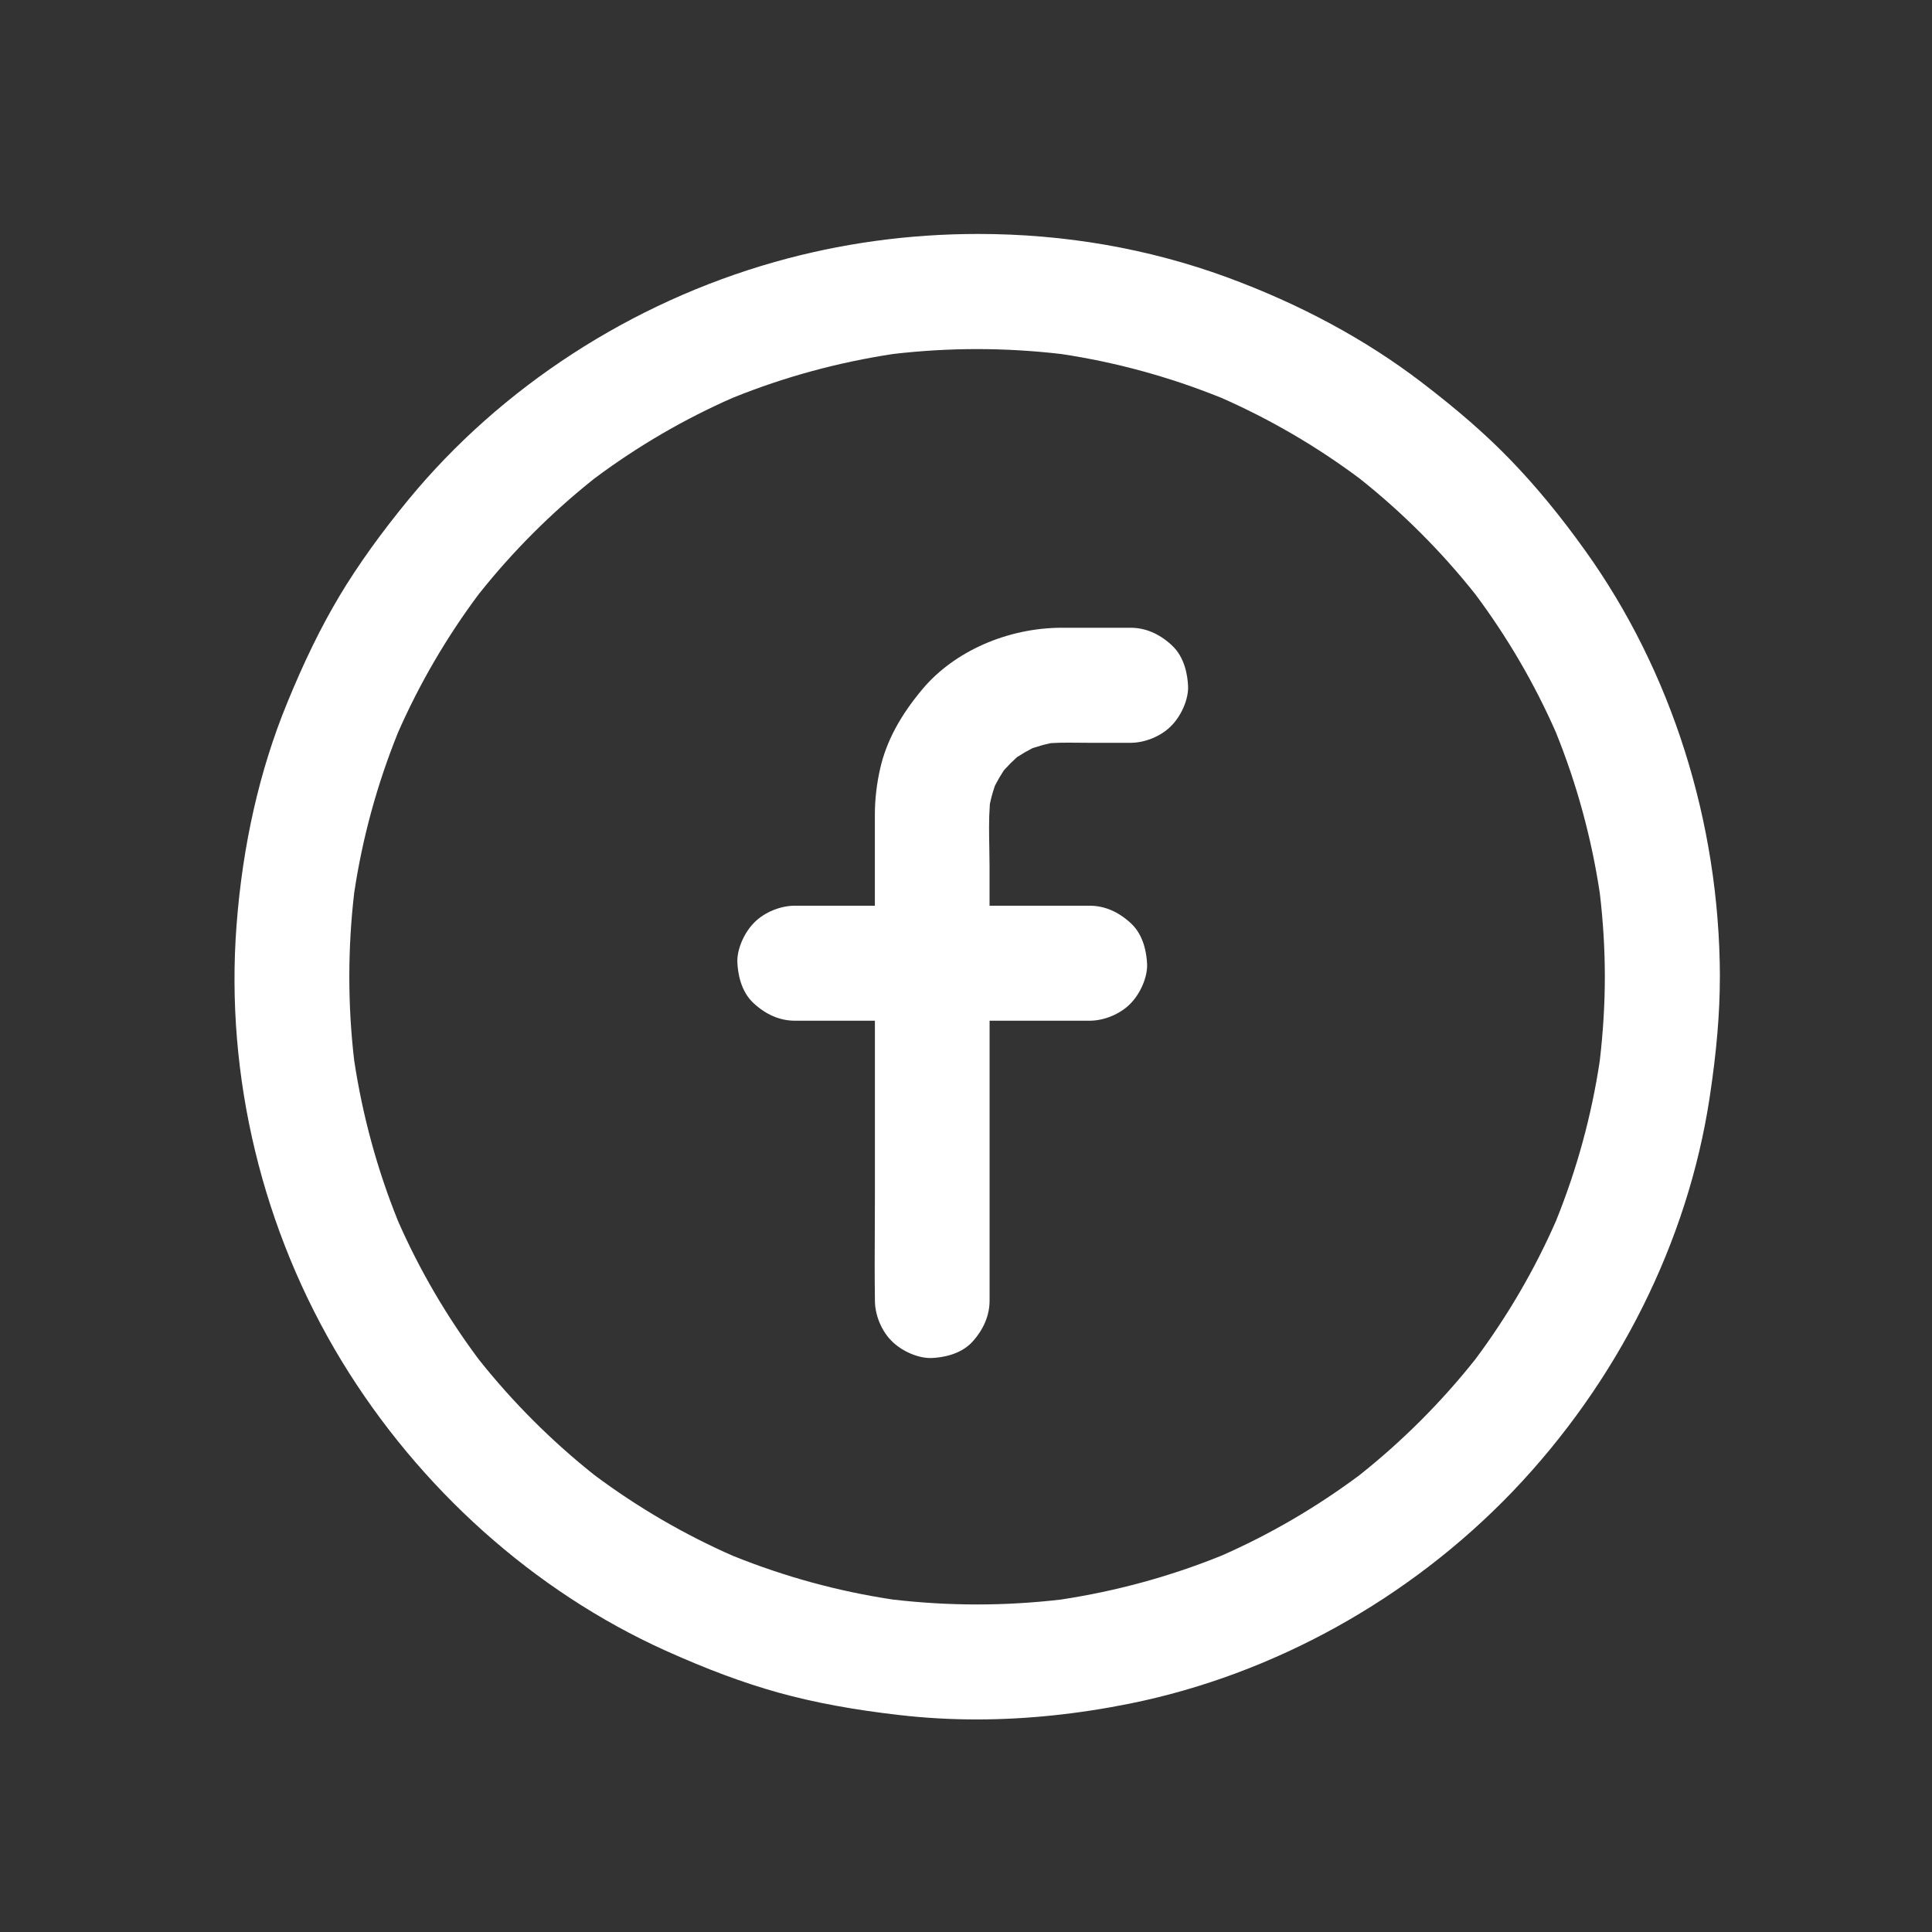 <?xml version="1.0" encoding="UTF-8"?>
<svg id="Layer_1" xmlns="http://www.w3.org/2000/svg" version="1.1" viewBox="0 0 512 512">
  <rect x="0" y="0" width="512" height="512" fill="#333333" stroke="none"/>
  <!-- Generator: Adobe Illustrator 29.4.0, SVG Export Plug-In . SVG Version: 2.1.0 Build 152)  -->
  <defs>
    <style>
      .st0 {
        fill: #fff;
      }
    </style>
  </defs>
  <path class="st0" d="M455.79,258.69c-.12-40.76-12.8-80.82-35.71-112.79-6.54-9.15-13.02-17.02-19.81-24.04-6.42-6.65-13.87-13.15-23.45-20.48-14.87-11.39-32.27-20.78-51.72-27.92-20.76-7.6-42.93-11.46-65.91-11.46-18.41,0-36.58,2.51-54,7.46-37.95,10.77-72.36,33.1-96.88,62.87-7.37,8.96-13.37,17.33-18.34,25.6-4.89,8.19-9.45,17.52-13.93,28.51-7.26,17.71-11.75,37.5-13.36,58.84-3.03,39.91,6.87,80.9,27.88,115.43,20.56,33.77,51.01,61,85.74,76.69,11.13,5.01,20.66,8.56,29.99,11.16,9.51,2.64,20.02,4.58,32.13,5.95,6.63.77,13.49,1.16,20.38,1.16,13.18,0,26.86-1.42,40.67-4.21,37.99-7.69,74-27.64,101.38-56.18,27.9-29.16,46.45-66.24,52.22-104.41,1.84-12.14,2.7-22.26,2.71-31.83h0s0-.18,0-.18v-.17h0ZM423.96,281.09v.07s-.02.07-.02.07c-2.16,14.39-6.03,28.56-11.5,42.11l-.02.06-.02.06c-5.68,12.96-12.89,25.34-21.45,36.8l-.04.05-.04.05c-8.95,11.26-19.2,21.51-30.46,30.46l-.05.04-.05.04c-11.45,8.55-23.83,15.77-36.78,21.44l-.06.02-.06.02c-13.46,5.43-27.66,9.3-42.21,11.51h-.07s-.07.02-.07.02c-7.32.85-14.77,1.29-22.14,1.29s-14.91-.44-22.27-1.3h-.07s-.07-.02-.07-.02c-14.38-2.16-28.53-6.03-42.07-11.49l-.06-.02-.06-.02c-12.96-5.68-25.34-12.89-36.8-21.45l-.05-.04-.05-.04c-11.26-8.95-21.51-19.2-30.47-30.47l-.04-.05-.04-.05c-8.55-11.45-15.77-23.83-21.44-36.78l-.02-.06-.02-.06c-5.43-13.46-9.3-27.66-11.51-42.21v-.07s-.02-.07-.02-.07c-1.72-14.74-1.71-29.68.01-44.41v-.07s.02-.07.02-.07c2.16-14.38,6.03-28.53,11.49-42.07l.02-.06.02-.06c5.68-12.96,12.89-25.34,21.45-36.8l.04-.05.04-.05c8.95-11.26,19.2-21.51,30.47-30.47l.05-.04.05-.04c11.45-8.55,23.83-15.77,36.78-21.44l.06-.02.06-.02c13.46-5.43,27.66-9.3,42.21-11.51h.07s.07-.02.07-.02c7.32-.85,14.77-1.29,22.14-1.29s14.91.44,22.27,1.3h.07s.07.02.07.02c14.38,2.16,28.53,6.03,42.07,11.49l.06.02.06.02c12.96,5.68,25.34,12.89,36.8,21.45l.05.04.05.04c11.26,8.95,21.51,19.2,30.47,30.47l.04.05.04.05c8.55,11.45,15.77,23.83,21.44,36.78l.02.06.02.06c5.44,13.49,9.32,27.71,11.52,42.29v.07s.02.07.02.07c.88,7.48,1.32,14.9,1.32,22.05,0,7.2-.45,14.68-1.34,22.25Z"/>
  <path class="st0" d="M310.51,170.97c-3.33-3.06-6.99-4.61-10.91-4.61h-18.31c-14.29.04-28.38,6.24-36.76,16.19-5.92,7.02-9.6,13.87-11.24,20.96-.96,4.17-1.44,8.33-1.44,12.38v24.13h-21.2c-3.86,0-8.08,1.75-10.75,4.45-2.76,2.76-4.65,7.21-4.49,10.6.12,2.68.83,7.63,4.34,10.82,3.33,3.06,6.99,4.61,10.91,4.61h21.2v46.4c0,3.03-.01,6.07-.03,9.11-.03,5.96-.06,12.11.03,18.14v.03s0,.03,0,.03v.43c0,3.86,1.75,8.08,4.45,10.75,2.66,2.66,6.85,4.5,10.21,4.5.13,0,.26,0,.39,0,2.68-.12,7.63-.83,10.82-4.34,2.99-3.33,4.52-7.01,4.52-10.91v-74.14h26.5c3.86,0,8.08-1.75,10.75-4.45,2.76-2.76,4.65-7.21,4.49-10.6-.12-2.68-.83-7.63-4.34-10.82-3.33-3.06-6.99-4.61-10.91-4.61h-26.5v-10.43c0-1.6-.03-3.19-.06-4.89-.07-3.7-.15-7.53.13-11.35l.02-.29.06-.28c.29-1.37.68-2.79,1.16-4.21l.1-.3.14-.28c.63-1.23,1.34-2.44,2.09-3.6l.17-.26.21-.23c.97-1.08,1.99-2.1,3.04-3.05l.24-.21.27-.17c1.13-.74,2.32-1.43,3.55-2.06l.28-.14.3-.1c1.42-.47,2.83-.87,4.21-1.16l.31-.07.32-.02c1.29-.08,2.68-.11,4.38-.11.92,0,1.83,0,2.75.02.88,0,1.76.02,2.63.02h11.07c3.86,0,8.08-1.75,10.75-4.45,2.76-2.76,4.65-7.21,4.49-10.6-.12-2.68-.83-7.63-4.34-10.82Z"/>
</svg>